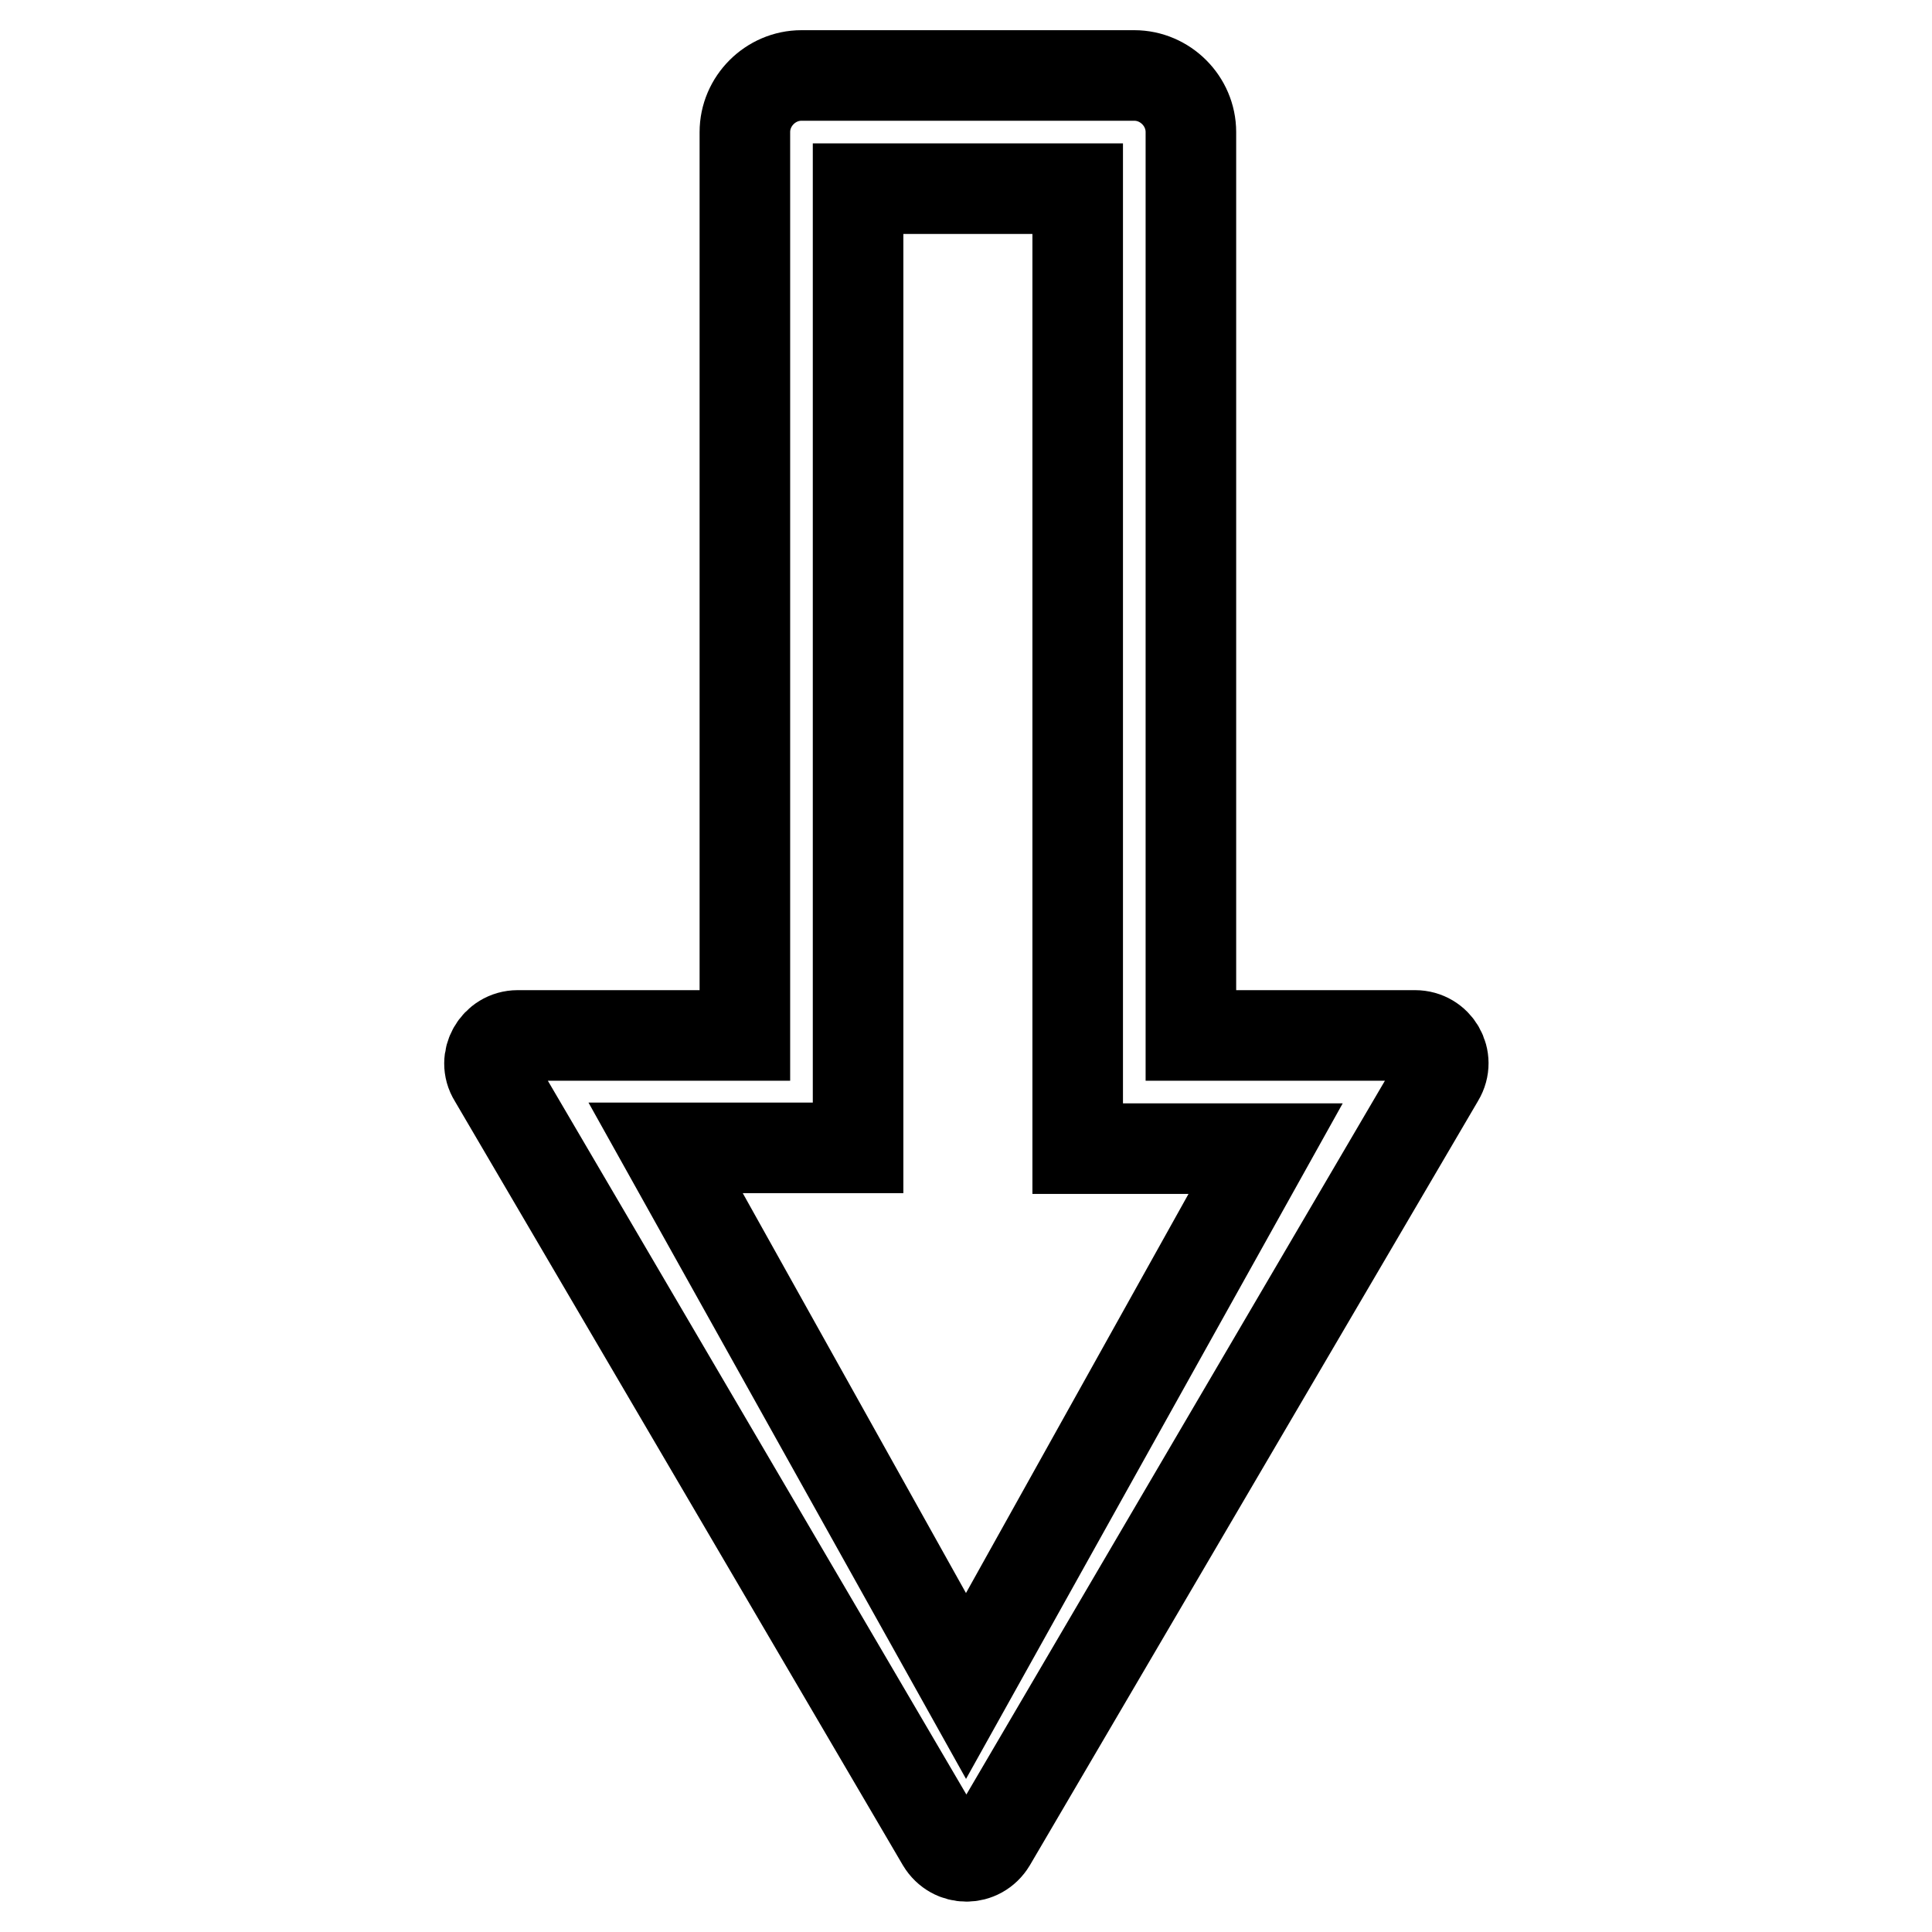 <?xml version="1.0" encoding="utf-8"?>
<!-- Svg Vector Icons : http://www.onlinewebfonts.com/icon -->
<!DOCTYPE svg PUBLIC "-//W3C//DTD SVG 1.1//EN" "http://www.w3.org/Graphics/SVG/1.1/DTD/svg11.dtd">
<svg version="1.1" xmlns="http://www.w3.org/2000/svg" xmlns:xlink="http://www.w3.org/1999/xlink" x="0px" y="0px" viewBox="0 0 256 256" enable-background="new 0 0 256 256" xml:space="preserve">
<g> <path stroke-width="12" fill-opacity="0" stroke="#000000"  d="M157.8,137.2V17.5c0-4.1-3.4-7.5-7.5-7.5h-44.1c-4.1,0-7.5,3.4-7.5,7.5v119.7H68.6c-2.9,0-4.7,3.2-3.2,5.6 l59.4,101.3c1.5,2.5,5,2.5,6.5,0l59.4-101.3c1.5-2.5-0.3-5.6-3.2-5.6H157.8z M88.2,152.1h25.5V25h29.1v127.2h24.9L128,223.4 L88.2,152.1z"/></g>
</svg>